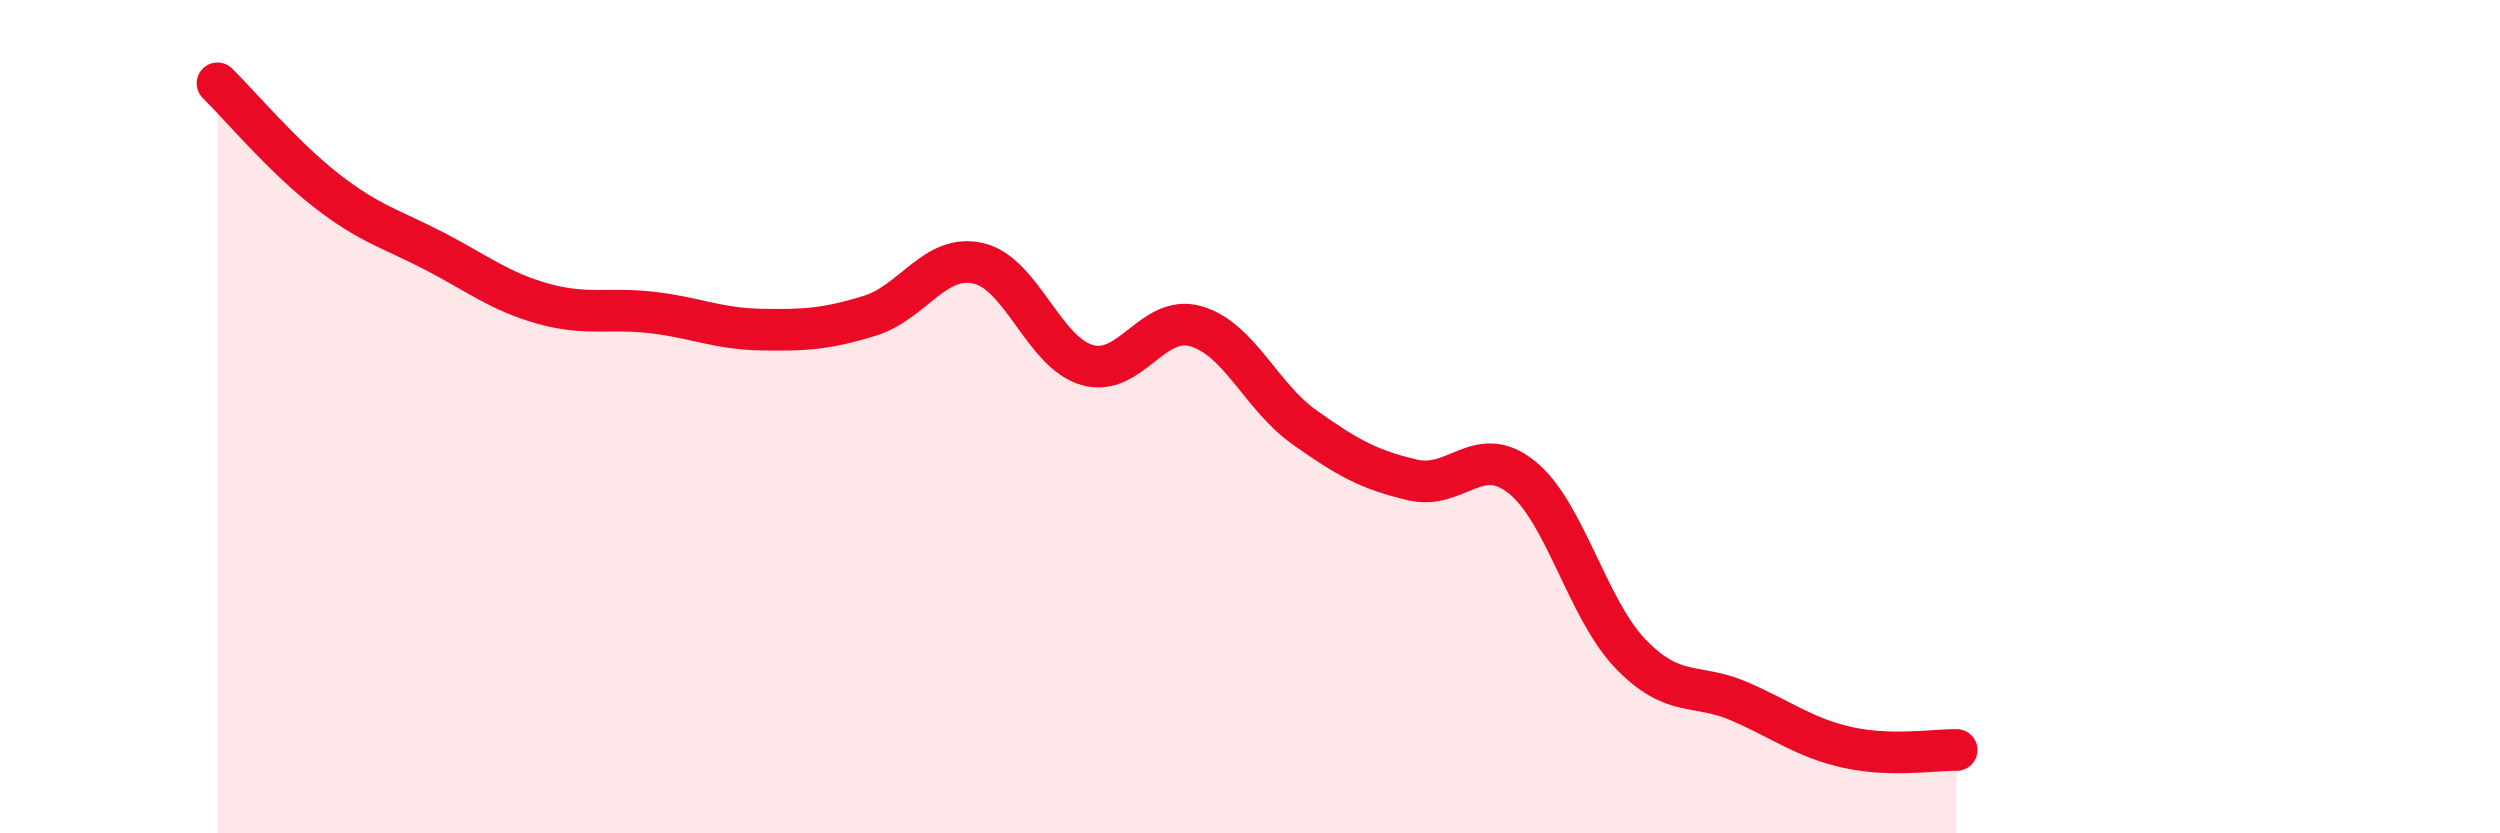 
    <svg width="60" height="20" viewBox="0 0 60 20" xmlns="http://www.w3.org/2000/svg">
      <path
        d="M 5.22,2 C 5.74,2.51 6.79,3.76 7.83,4.57 C 8.87,5.38 9.39,5.49 10.43,6.03 C 11.47,6.57 12,7 13.04,7.29 C 14.08,7.58 14.61,7.38 15.65,7.5 C 16.69,7.62 17.22,7.89 18.26,7.91 C 19.3,7.93 19.83,7.9 20.87,7.58 C 21.91,7.26 22.44,6.08 23.48,6.32 C 24.52,6.56 25.05,8.46 26.09,8.76 C 27.13,9.06 27.66,7.53 28.7,7.83 C 29.74,8.13 30.26,9.51 31.3,10.25 C 32.34,10.99 32.87,11.28 33.91,11.52 C 34.95,11.76 35.48,10.62 36.52,11.45 C 37.56,12.28 38.09,14.61 39.13,15.69 C 40.17,16.77 40.7,16.38 41.74,16.83 C 42.78,17.28 43.31,17.71 44.35,17.94 C 45.39,18.17 46.44,17.99 46.96,18L46.96 20L5.22 20Z"
        fill="#EB0A25"
        opacity="0.1"
        stroke-linecap="round"
        stroke-linejoin="round"
      />
      <path
        d="M 5.22,2 C 5.74,2.51 6.79,3.76 7.83,4.57 C 8.87,5.38 9.39,5.49 10.43,6.03 C 11.47,6.57 12,7 13.04,7.29 C 14.08,7.58 14.61,7.38 15.65,7.5 C 16.69,7.62 17.22,7.89 18.26,7.91 C 19.3,7.93 19.83,7.9 20.87,7.58 C 21.91,7.26 22.44,6.08 23.48,6.32 C 24.52,6.56 25.05,8.46 26.09,8.76 C 27.13,9.06 27.66,7.53 28.7,7.83 C 29.74,8.13 30.26,9.51 31.3,10.25 C 32.34,10.99 32.87,11.28 33.91,11.52 C 34.95,11.76 35.48,10.62 36.52,11.45 C 37.56,12.28 38.09,14.61 39.13,15.69 C 40.17,16.77 40.7,16.38 41.74,16.83 C 42.78,17.28 43.31,17.71 44.35,17.94 C 45.39,18.17 46.44,17.99 46.96,18"
        stroke="#EB0A25"
        stroke-width="1"
        fill="none"
        stroke-linecap="round"
        stroke-linejoin="round"
      />
    </svg>
  